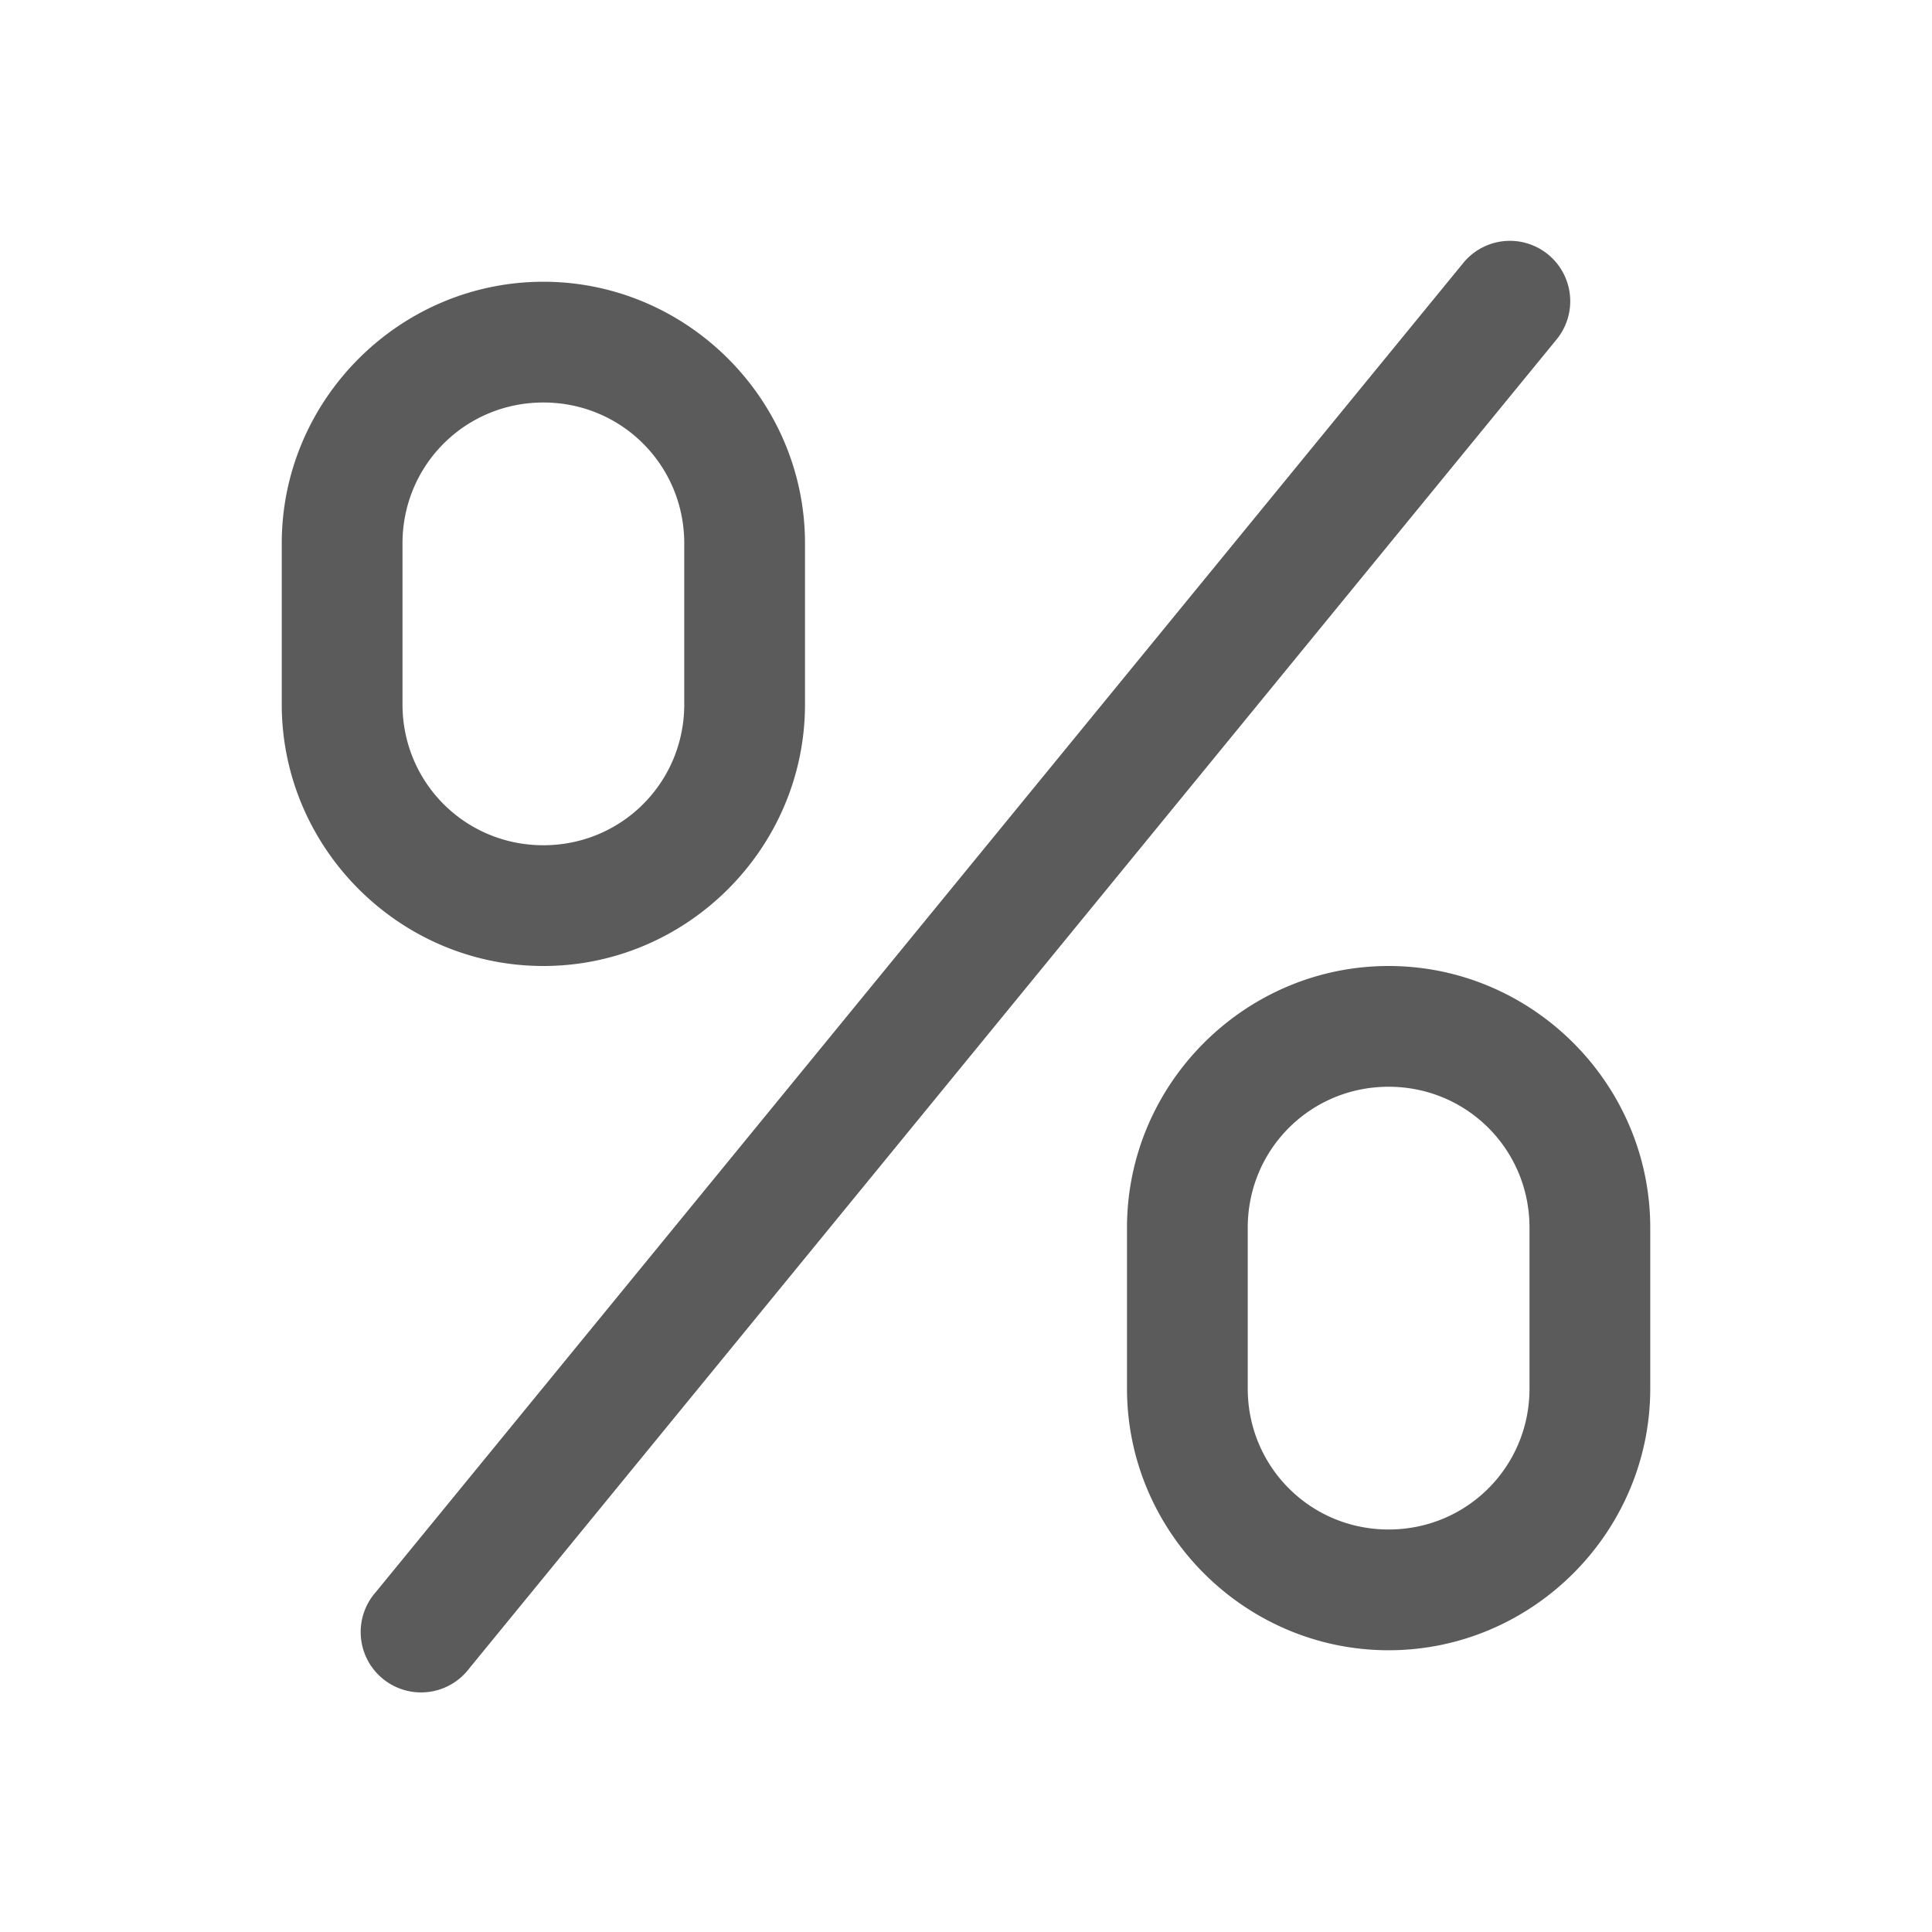 ﻿<?xml version="1.0" encoding="utf-8"?>
<svg xmlns="http://www.w3.org/2000/svg" viewBox="0 0 48 48" width="48" height="48">
  <path d="M37.469 5.984 A 1.5 1.5 0 0 0 36.34 6.551L9.34 39.551 A 1.5 1.5 0 1 0 11.66 41.449L38.66 8.449 A 1.5 1.5 0 0 0 37.469 5.984 z M 13.5 7C9.929 7 7 9.929 7 13.5L7 17.5C7 21.071 9.929 24 13.5 24C17.071 24 20 21.071 20 17.5L20 13.5C20 9.929 17.071 7 13.5 7 z M 13.5 10C15.443 10 17 11.557 17 13.5L17 17.5C17 19.443 15.443 21 13.5 21C11.557 21 10 19.443 10 17.5L10 13.5C10 11.557 11.557 10 13.5 10 z M 34.5 24C30.929 24 28 26.929 28 30.5L28 34.5C28 38.071 30.929 41 34.5 41C38.071 41 41 38.071 41 34.5L41 30.5C41 26.929 38.071 24 34.5 24 z M 34.5 27C36.443 27 38 28.557 38 30.5L38 34.5C38 36.443 36.443 38 34.5 38C32.557 38 31 36.443 31 34.5L31 30.5C31 28.557 32.557 27 34.5 27 z" fill="#5B5B5B" />
</svg>
